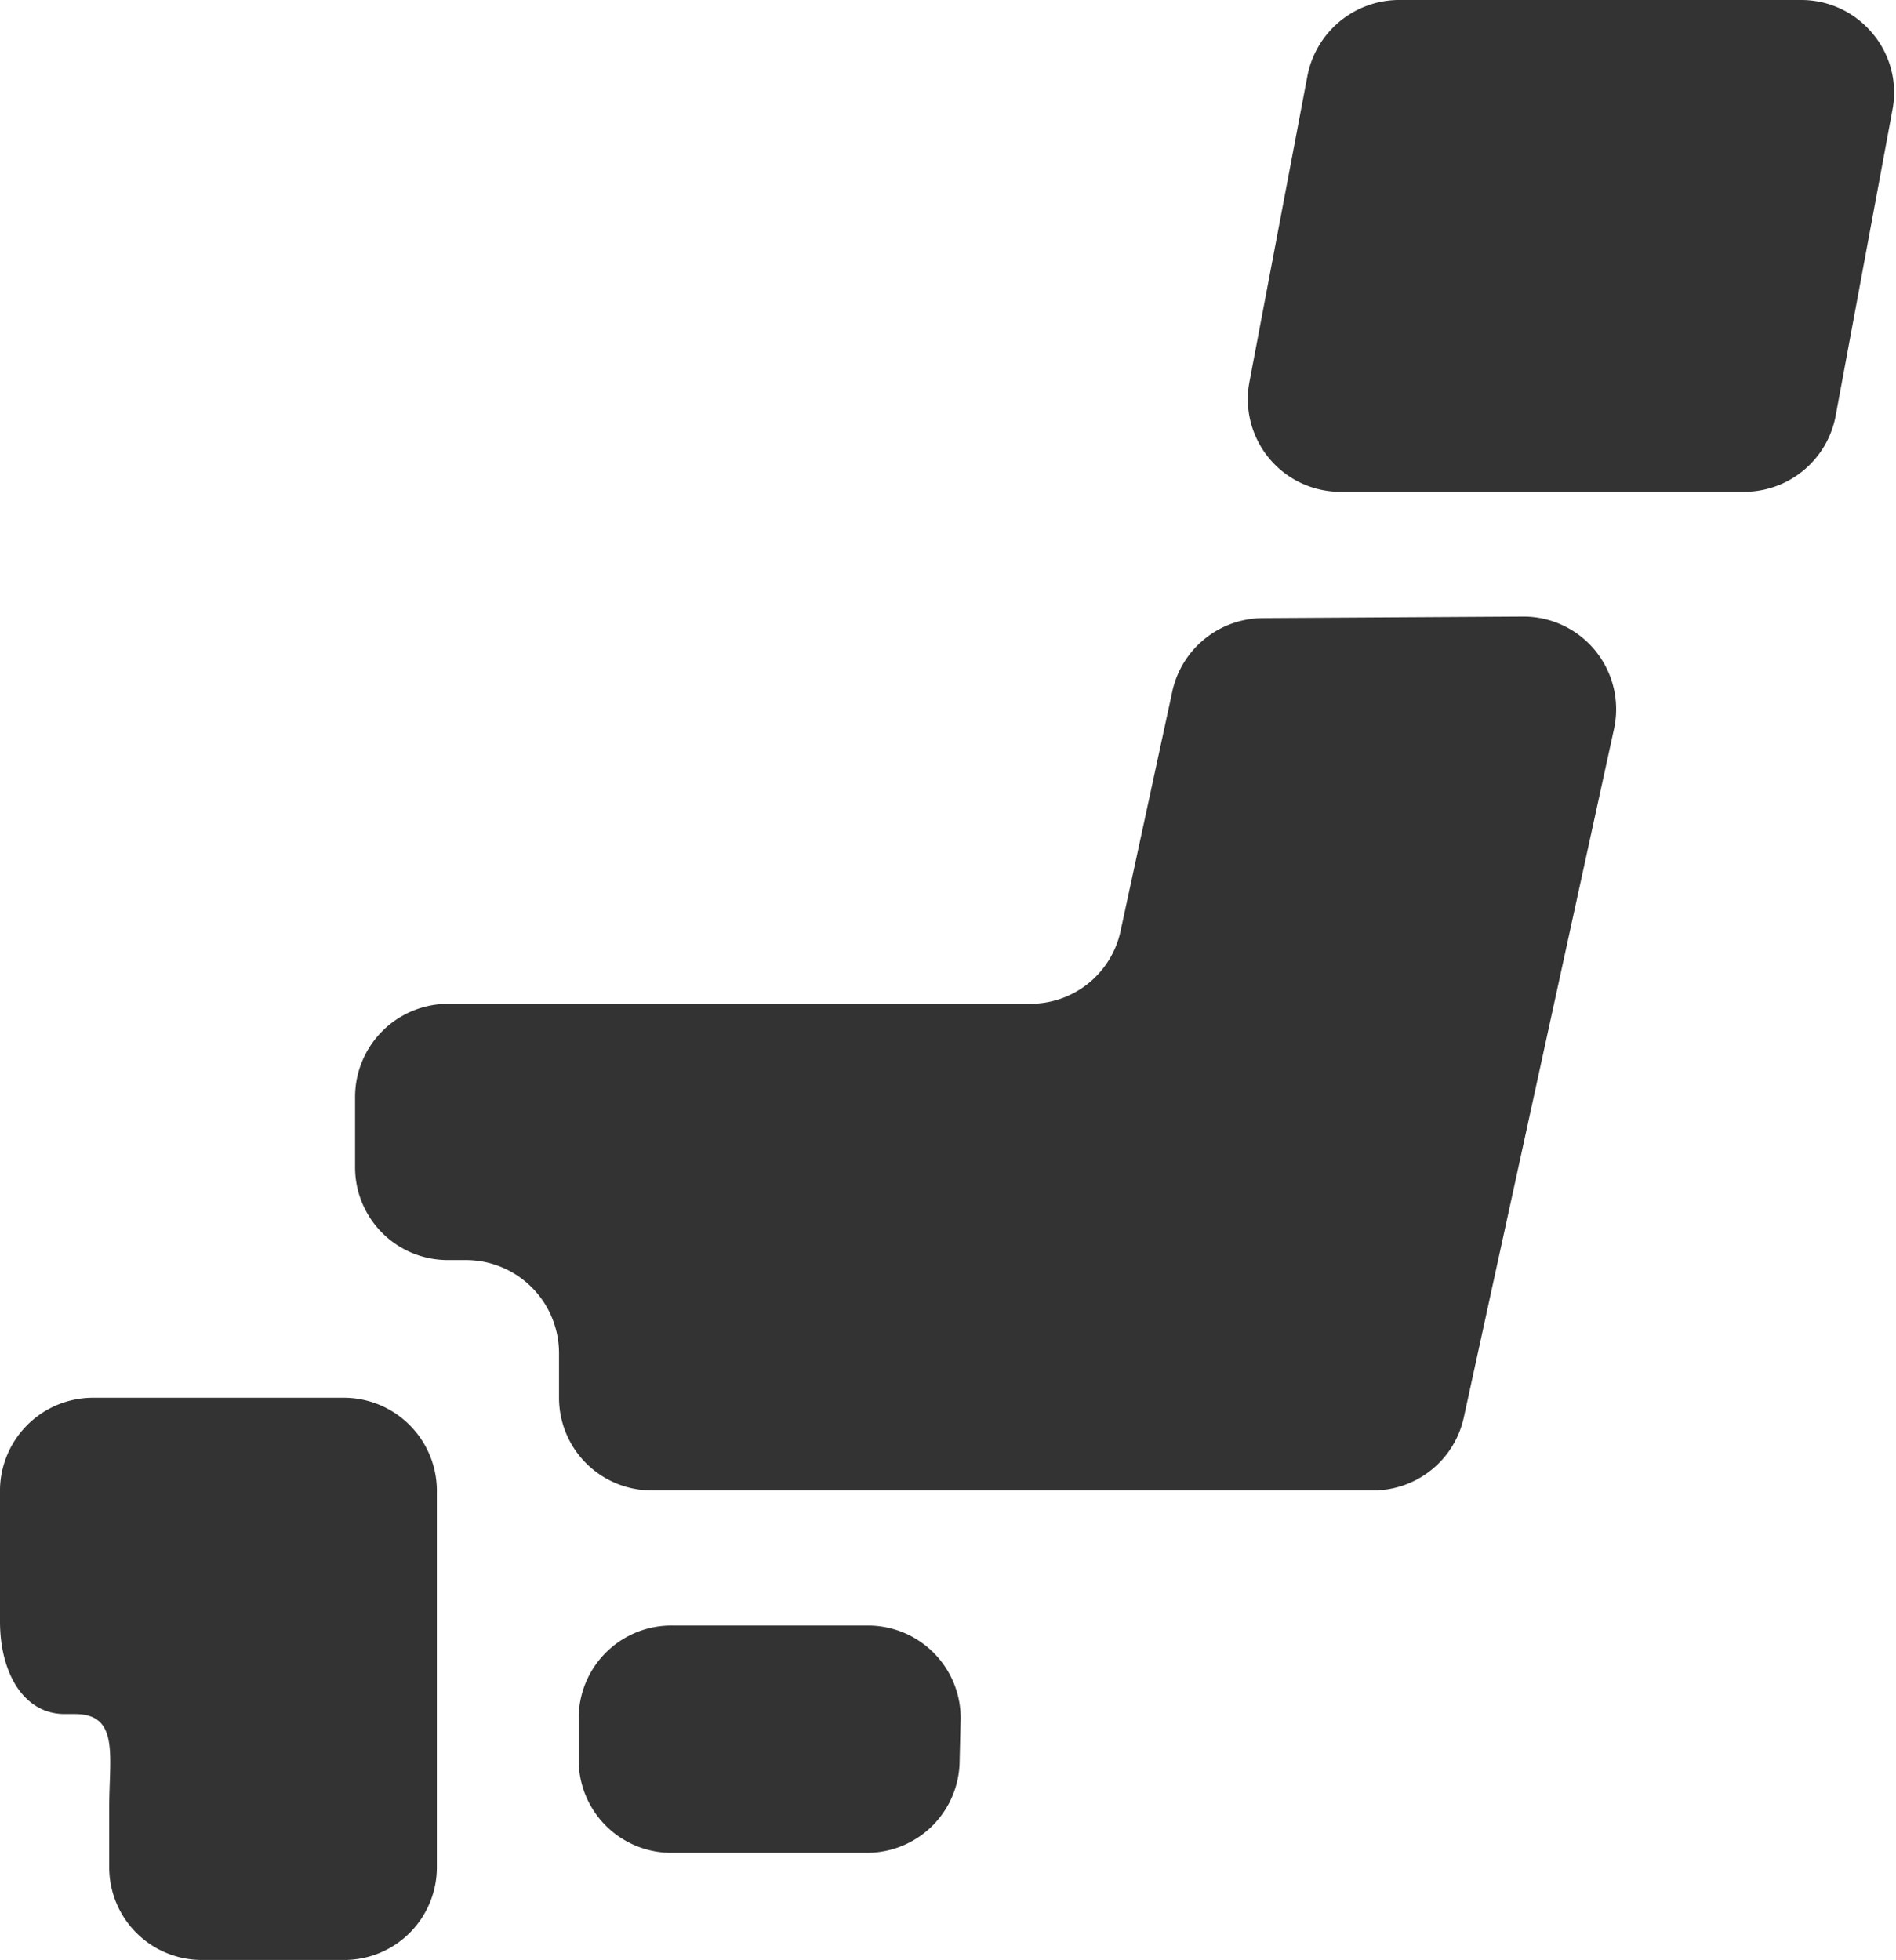 <svg xmlns="http://www.w3.org/2000/svg" viewBox="0 0 36.63 37.86"><defs><style>.cls-1{fill:#333333;}</style></defs><title>chair</title><g id="Layer_2" data-name="Layer 2"><g id="レイヤー_1" data-name="レイヤー 1"><path class="cls-1" d="M18.54,34a1.79,1.79,0,0,1-1.79,1.79H13A1.79,1.79,0,0,1,11.18,34v-.83A1.79,1.79,0,0,1,13,31.4h3.77a1.79,1.79,0,0,1,1.79,1.79Z"/><path class="cls-1" d="M2.11,27H1.79A1.8,1.8,0,0,0,0,28.84v2.48c0,1,.46,1.79,1.25,1.79h.2c.86,0,.66.81.66,1.8v1.16A1.79,1.79,0,0,0,3.9,37.86H6.65a1.79,1.79,0,0,0,1.79-1.79V28.84A1.8,1.8,0,0,0,6.65,27Z"/><path class="cls-1" d="M24.4,11.94a1.8,1.8,0,0,0-1.75,1.41l-1,4.63a1.78,1.78,0,0,1-1.75,1.41H8.65a1.8,1.8,0,0,0-1.79,1.8v1.36a1.79,1.79,0,0,0,1.79,1.79H9a1.8,1.8,0,0,1,1.8,1.8V27a1.79,1.79,0,0,0,1.79,1.79H26.52a1.79,1.79,0,0,0,1.76-1.41l2.9-13.29a1.79,1.79,0,0,0-1.75-2.18Z"/><path class="cls-1" d="M35.47,8A1.8,1.8,0,0,1,33.7,9.5H25.9a1.79,1.79,0,0,1-1.76-2.13l1.12-5.91A1.81,1.81,0,0,1,27,0h7.8a1.79,1.79,0,0,1,1.38.65,1.77,1.77,0,0,1,.38,1.48Z"/></g></g></svg>